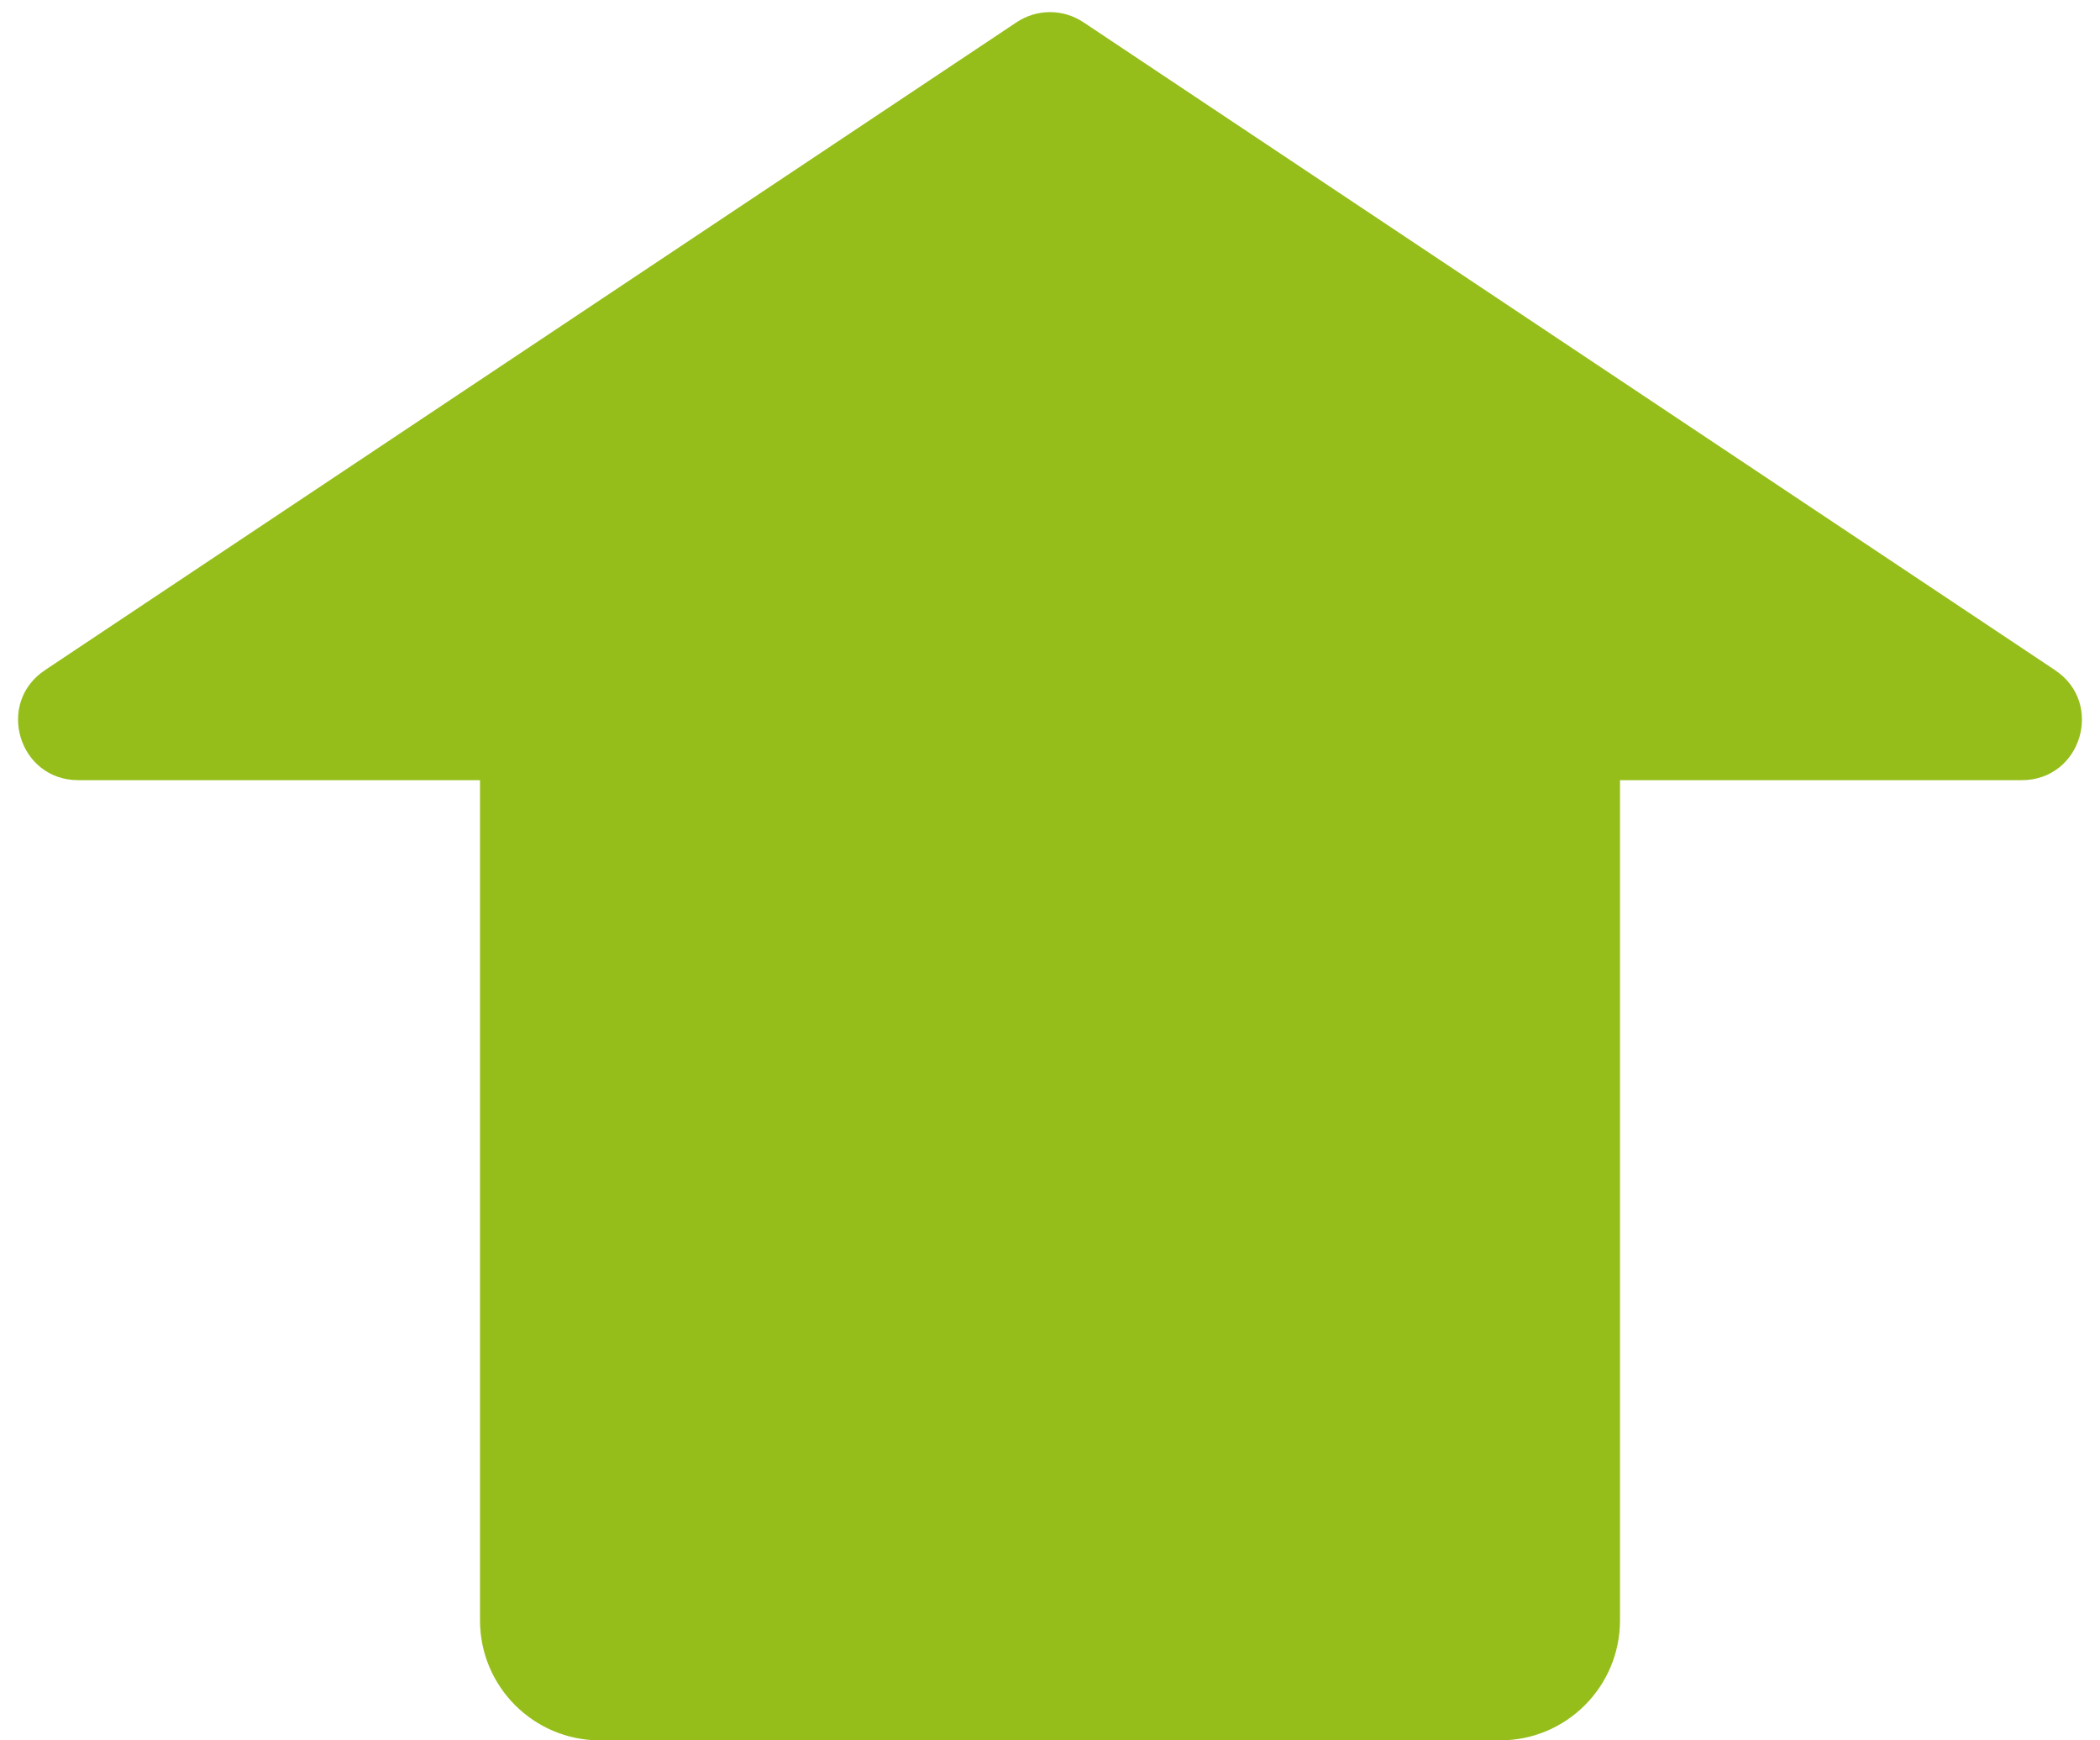 <svg width="35" height="29" viewBox="0 0 35 29" fill="none" xmlns="http://www.w3.org/2000/svg"><path d="M16.945 0.37C17.281 0.146 17.719 0.146 18.055 0.37L34.252 11.168C35.075 11.717 34.687 13 33.697 13H27V27C27 28.105 26.105 29 25 29H10C8.895 29 8 28.105 8 27V13H1.303C0.313 13 -0.075 11.717 0.748 11.168L16.945 0.37Z" fill="#95BE1A"/></svg>